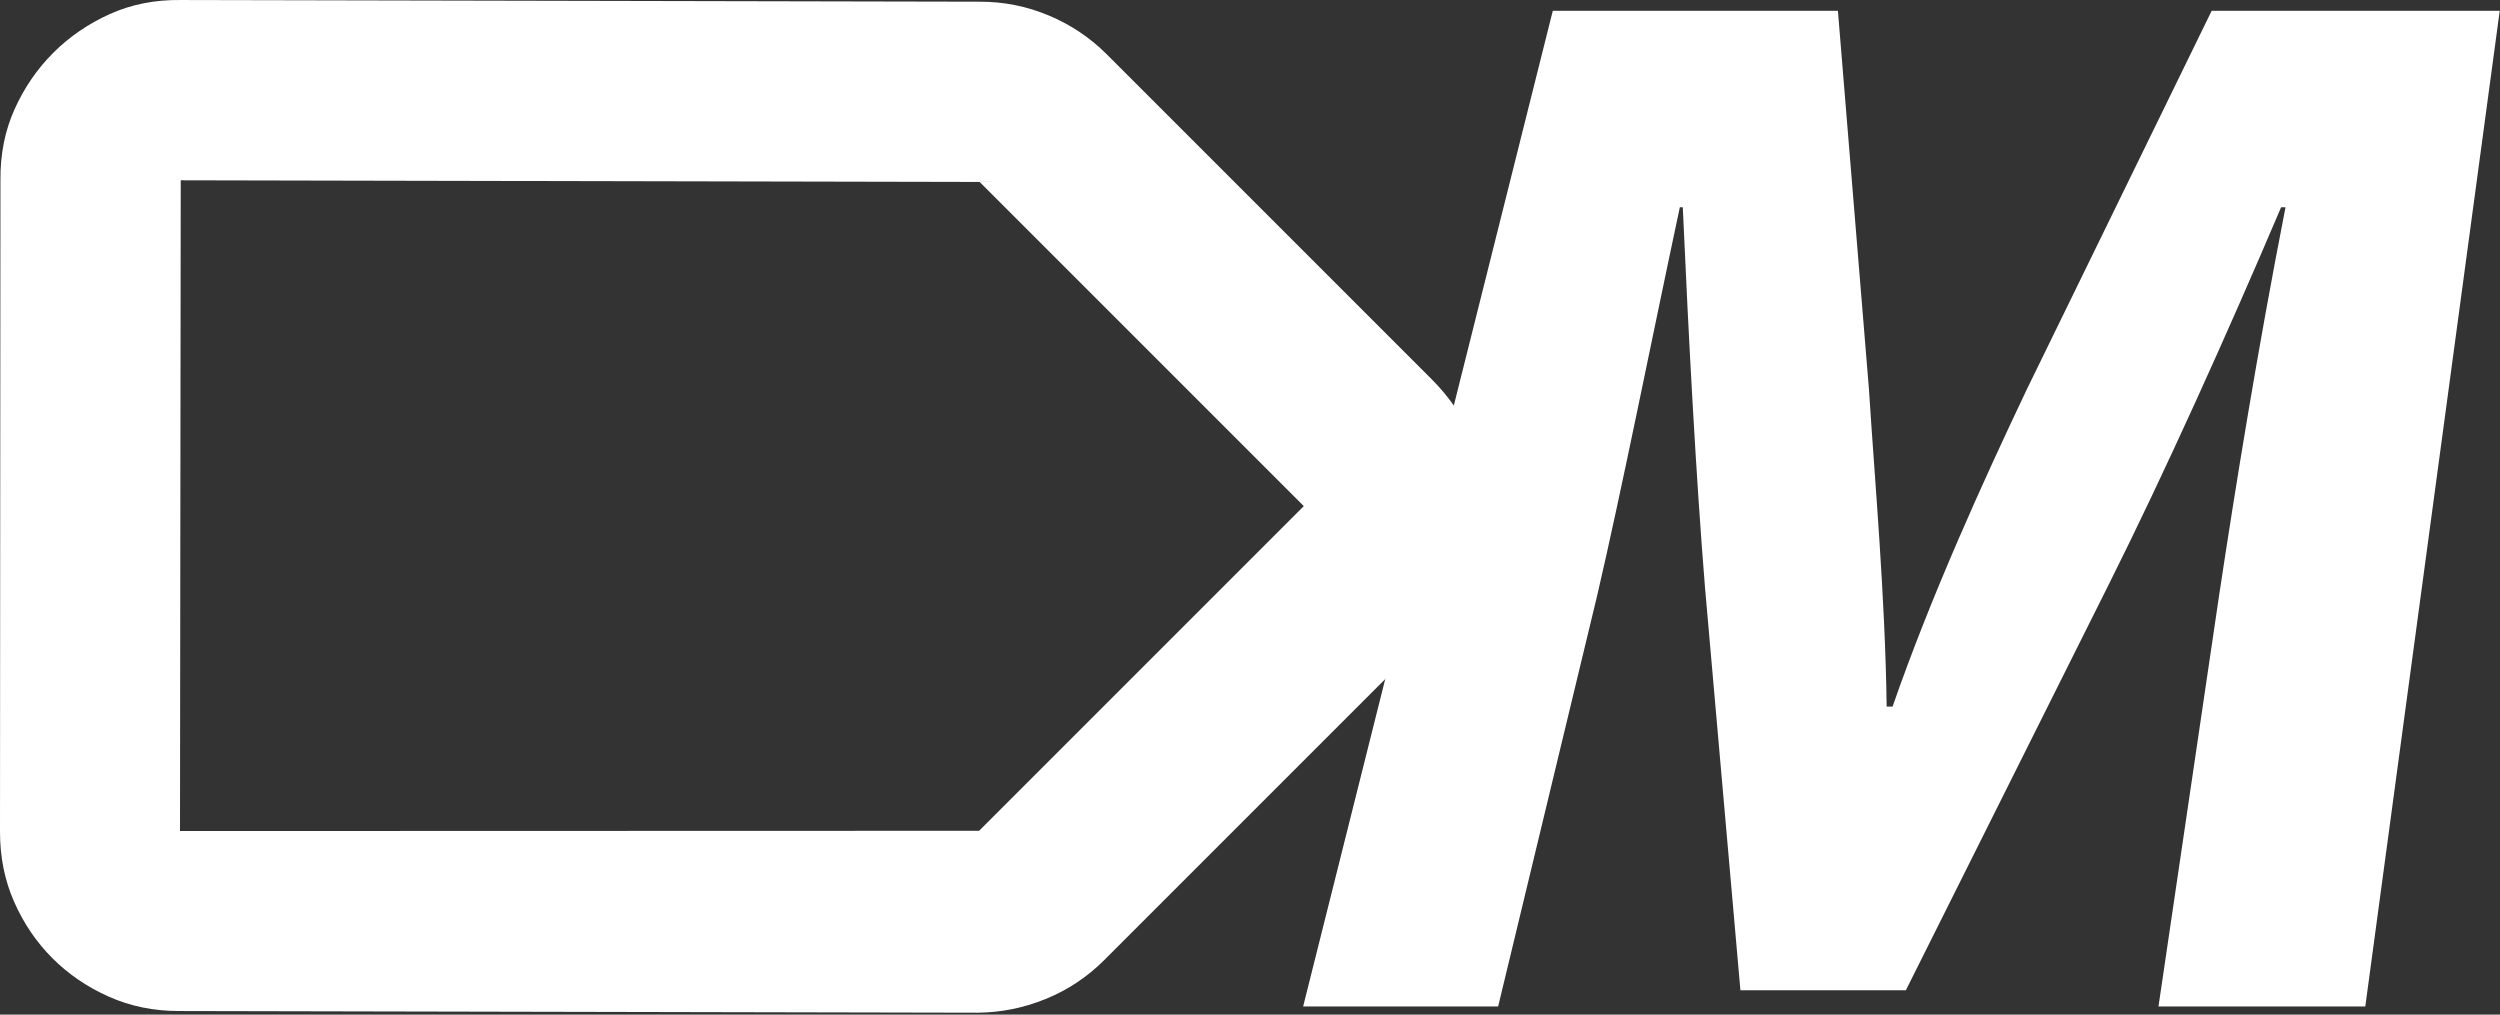 <?xml version="1.0" encoding="UTF-8"?>
<svg xmlns="http://www.w3.org/2000/svg" width="308" height="125" viewBox="0 0 308 125" fill="none">
  <rect x="0" y="0" width="308" height="125" fill="#333333" stroke="none"/>
  <path d="M291.404 124H265.924L273.386 73.404C275.388 60.118 278.118 43.192 281.576 25.538H281.03C274.296 41.372 266.652 58.298 259.918 71.766L234.802 121.998H214.418L210.05 72.312C208.958 58.844 208.048 41.918 207.32 25.538H206.956C203.498 41.736 199.858 60.118 196.764 73.404L184.57 124H160.546L191.304 1.332H226.43L230.252 47.924C230.98 59.39 232.254 73.404 232.436 87.054H233.164C237.896 73.404 244.448 59.026 249.726 47.924L272.476 1.332H307.966L291.404 124Z" fill="white"></path>
  <path d="M6.464 118.058C4.497 116.091 2.927 113.784 1.755 111.136C0.582 108.488 -0.003 105.597 1.26908e-05 102.465L0.056 22.194C0.025 19.018 0.604 16.107 1.794 13.46C2.985 10.813 4.573 8.496 6.557 6.512C8.541 4.528 10.86 2.937 13.515 1.739C16.17 0.541 19.081 -0.038 22.247 0.002L120.742 0.21C123.69 0.207 126.517 0.775 129.223 1.913C131.927 3.05 134.305 4.643 136.354 6.692L176.355 46.694C180.742 51.081 182.941 56.288 182.952 62.315C182.963 68.342 180.757 73.568 176.333 77.992L136.064 118.261C133.95 120.375 131.528 121.984 128.798 123.087C126.07 124.191 123.262 124.75 120.376 124.765L22.093 124.558C18.967 124.567 16.072 123.977 13.408 122.789C10.745 121.602 8.43 120.025 6.464 118.058ZM22.176 102.383L120.628 102.354L160.628 62.354L120.693 22.419L22.266 22.212L22.176 102.383Z" fill="white"></path>
</svg>
